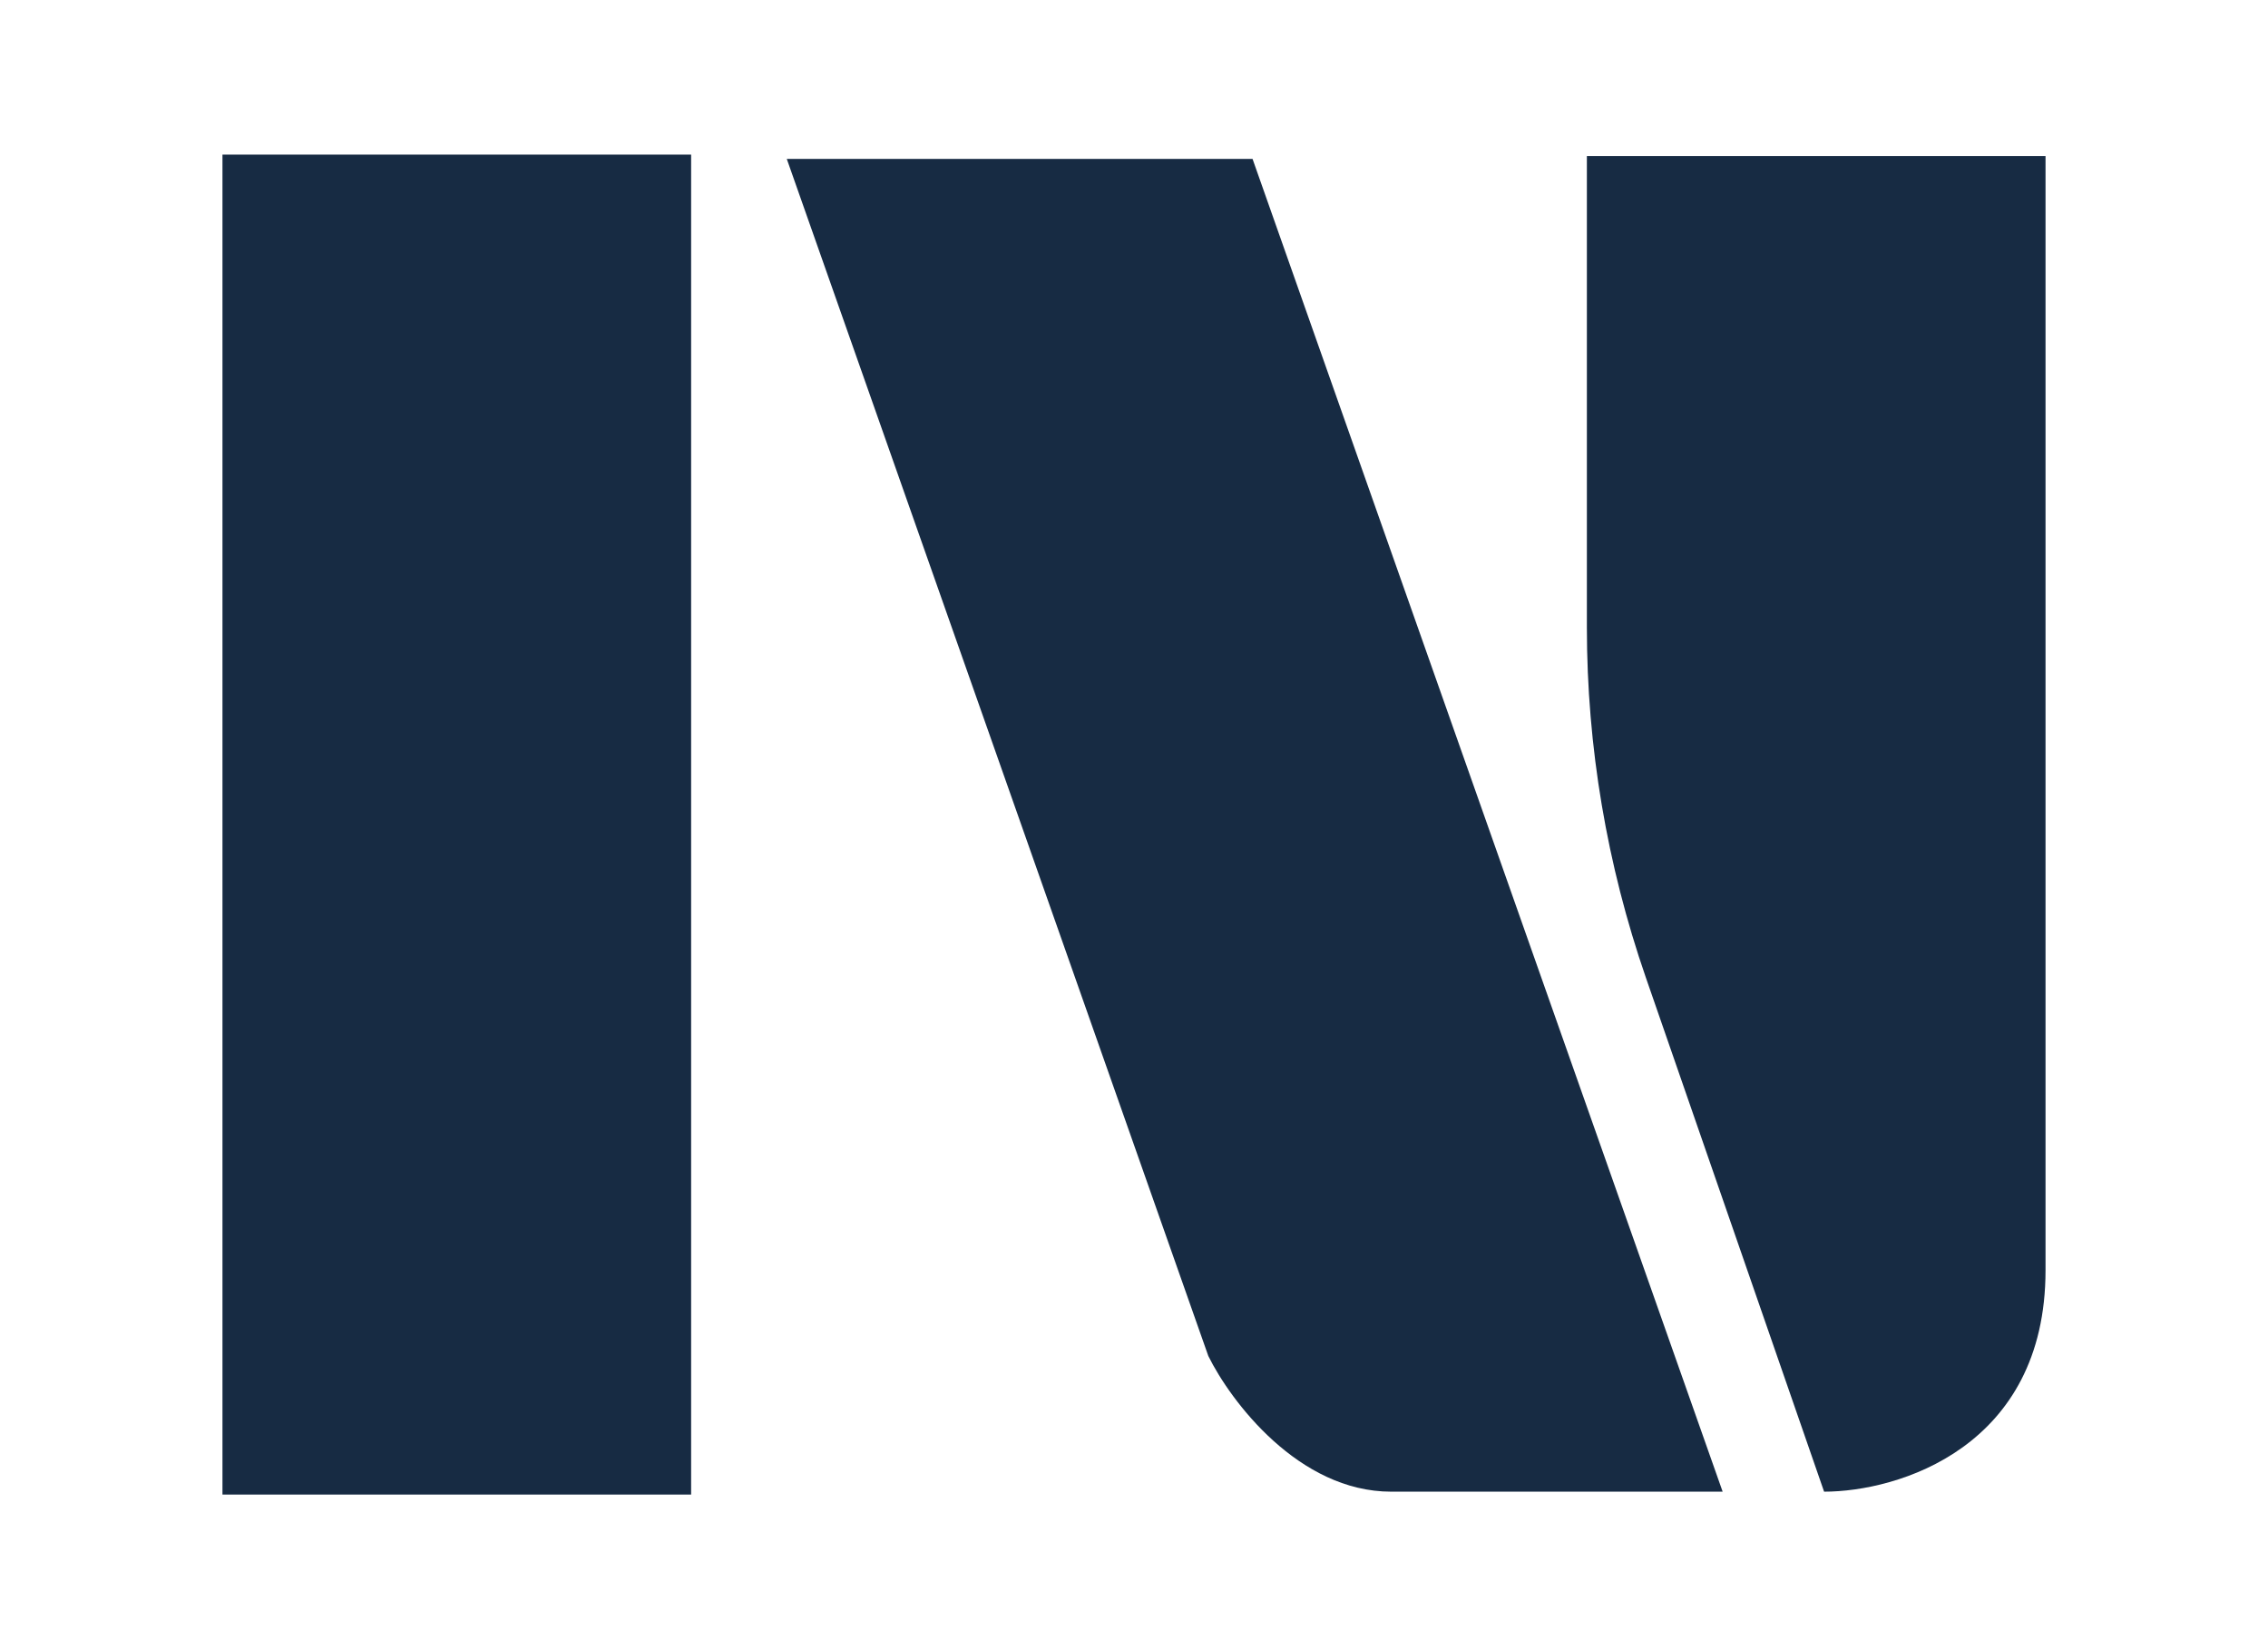 <svg width="22" height="16" viewBox="0 0 22 16" fill="none" xmlns="http://www.w3.org/2000/svg">
<path d="M15.393 6.087V1.514H19.842V12.324C19.842 14.043 18.41 14.472 17.694 14.472L15.965 9.484C15.587 8.391 15.393 7.243 15.393 6.087Z" fill="#172B43"/>
<path d="M2.158 14.5V1.5H6.704V14.5H2.158Z" fill="#172B43"/>
<path d="M11.721 13.156L7.632 1.542H12.15L16.71 14.472H13.495C12.597 14.472 11.938 13.595 11.721 13.156Z" fill="#172B43"/>
</svg>
